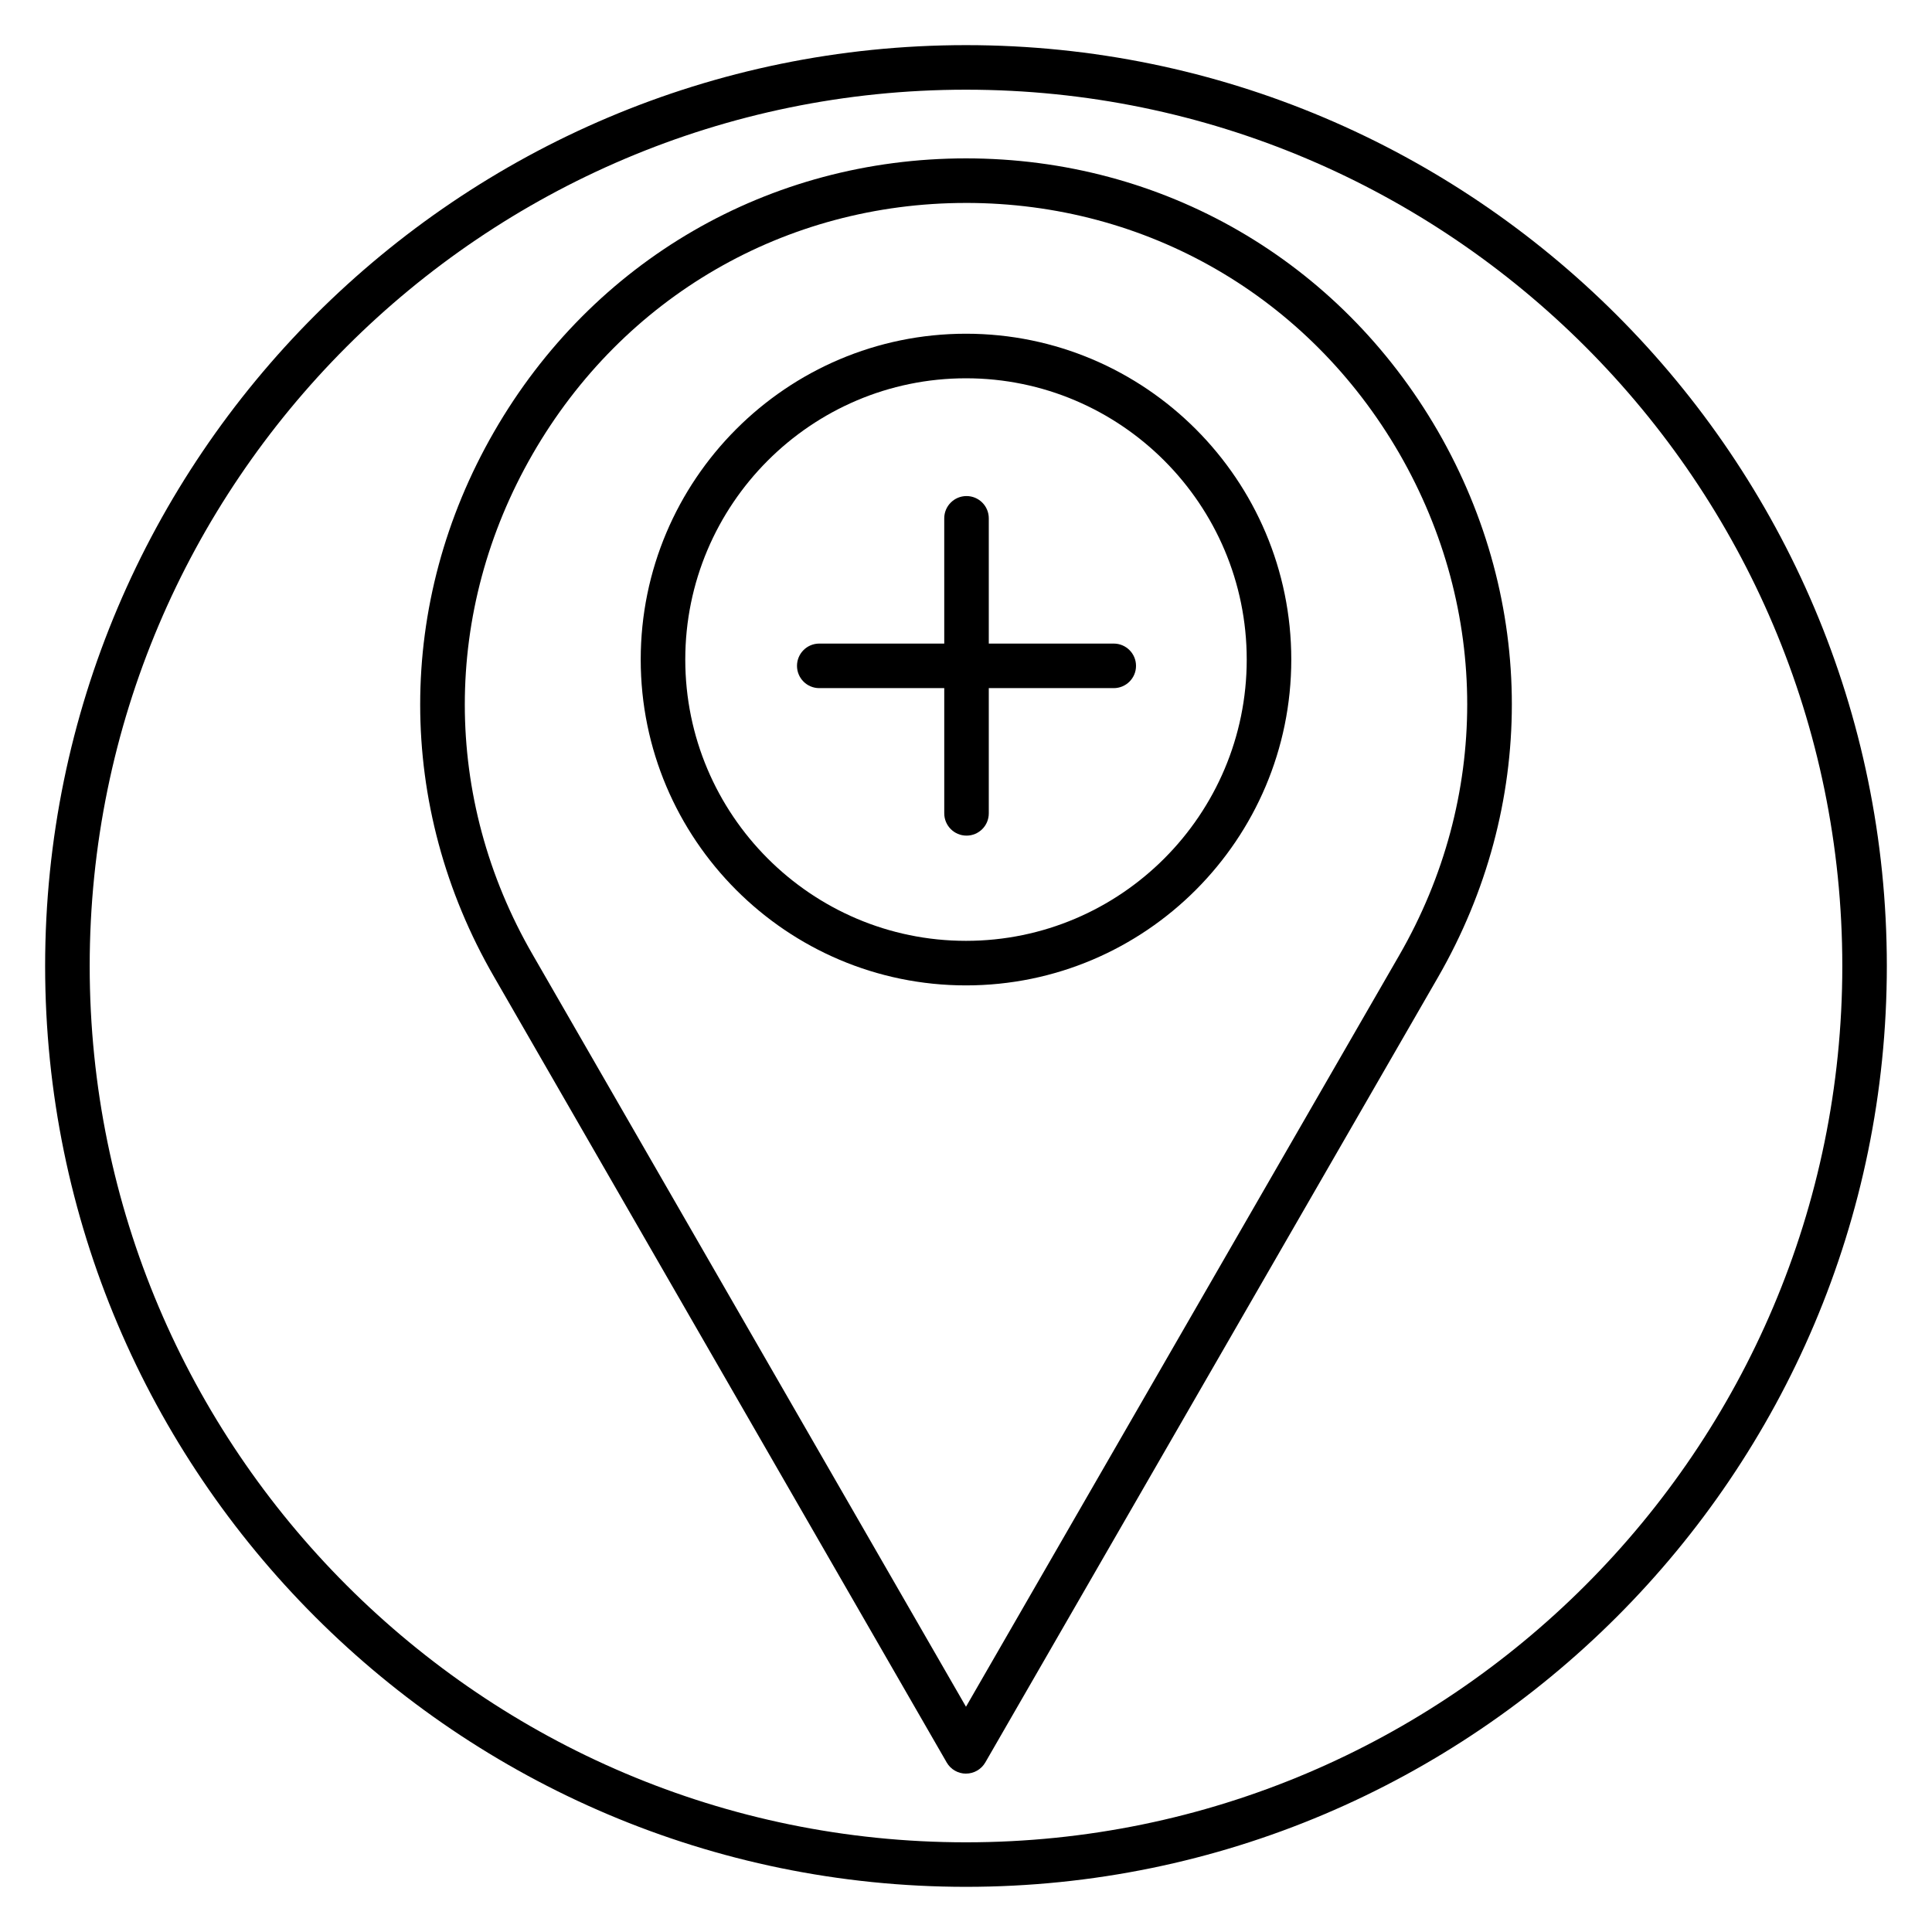 <?xml version="1.0" encoding="UTF-8"?>
<!-- Uploaded to: SVG Repo, www.svgrepo.com, Generator: SVG Repo Mixer Tools -->
<svg fill="#000000" width="800px" height="800px" version="1.1" viewBox="144 144 512 512" xmlns="http://www.w3.org/2000/svg">
 <g>
  <path d="m400 644.03c-134.56 0-244.04-109.47-244.04-244.03 0-134.56 109.47-244.04 244.04-244.04 134.56 0 244.03 109.47 244.03 244.03 0 134.56-109.47 244.04-244.03 244.04zm0-476.26c-128.05 0-232.23 104.18-232.23 232.23s104.18 232.23 232.23 232.23 232.23-104.18 232.23-232.23c-0.004-128.05-104.18-232.23-232.23-232.23z"/>
  <path d="m400 614.03c-2.113 0-4.062-1.125-5.117-2.957l-119.95-208.2c-26.105-45.145-26.105-99.145 0-144.45 26.145-45.363 72.902-72.453 125.07-72.453 52.129 0 98.883 27.023 125.06 72.297 0 0.004 0 0.004 0.004 0.008 26.117 45.32 26.117 99.426 0 144.74l-119.95 208.05c-1.062 1.832-3.008 2.957-5.117 2.957zm0-416.25c-47.895 0-90.824 24.875-114.84 66.543-23.973 41.602-23.977 91.191-0.004 132.65l114.84 199.33 114.84-199.18c23.988-41.625 23.988-91.32 0.004-132.94-24.047-41.582-66.977-66.406-114.84-66.406z"/>
  <path d="m400 405.14c-47.535 0-86.203-38.734-86.203-86.348 0-47.617 38.668-86.352 86.203-86.352 47.531 0 86.203 38.738 86.203 86.348-0.004 47.613-38.672 86.352-86.203 86.352zm0-160.89c-41.02 0-74.395 33.441-74.395 74.539 0 41.102 33.371 74.543 74.395 74.543 41.02 0 74.395-33.438 74.395-74.539 0-41.105-33.375-74.543-74.395-74.543z"/>
  <path d="m400.14 365.45c-3.262 0-5.902-2.644-5.902-5.902l-0.004-78.184c0-3.258 2.641-5.902 5.902-5.902 3.262 0 5.902 2.644 5.902 5.902v78.176c0.004 3.266-2.637 5.91-5.898 5.91z"/>
  <path d="m439.15 326.36h-78.035c-3.262 0-5.902-2.644-5.902-5.902s2.641-5.902 5.902-5.902h78.039c3.258 0 5.902 2.644 5.902 5.902 0.004 3.258-2.644 5.902-5.906 5.902z"/>
 </g>
</svg>